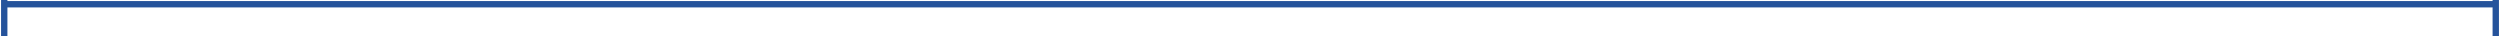 <svg xmlns="http://www.w3.org/2000/svg" width="1180" height="17" viewBox="0 0 1180 17" fill="none"><path d="M2 0V17" stroke="#25539B" stroke-width="3"></path><path d="M1178 0V17" stroke="#25539B" stroke-width="3"></path><path d="M2 2H1178" stroke="#25539B" stroke-width="3"></path></svg>